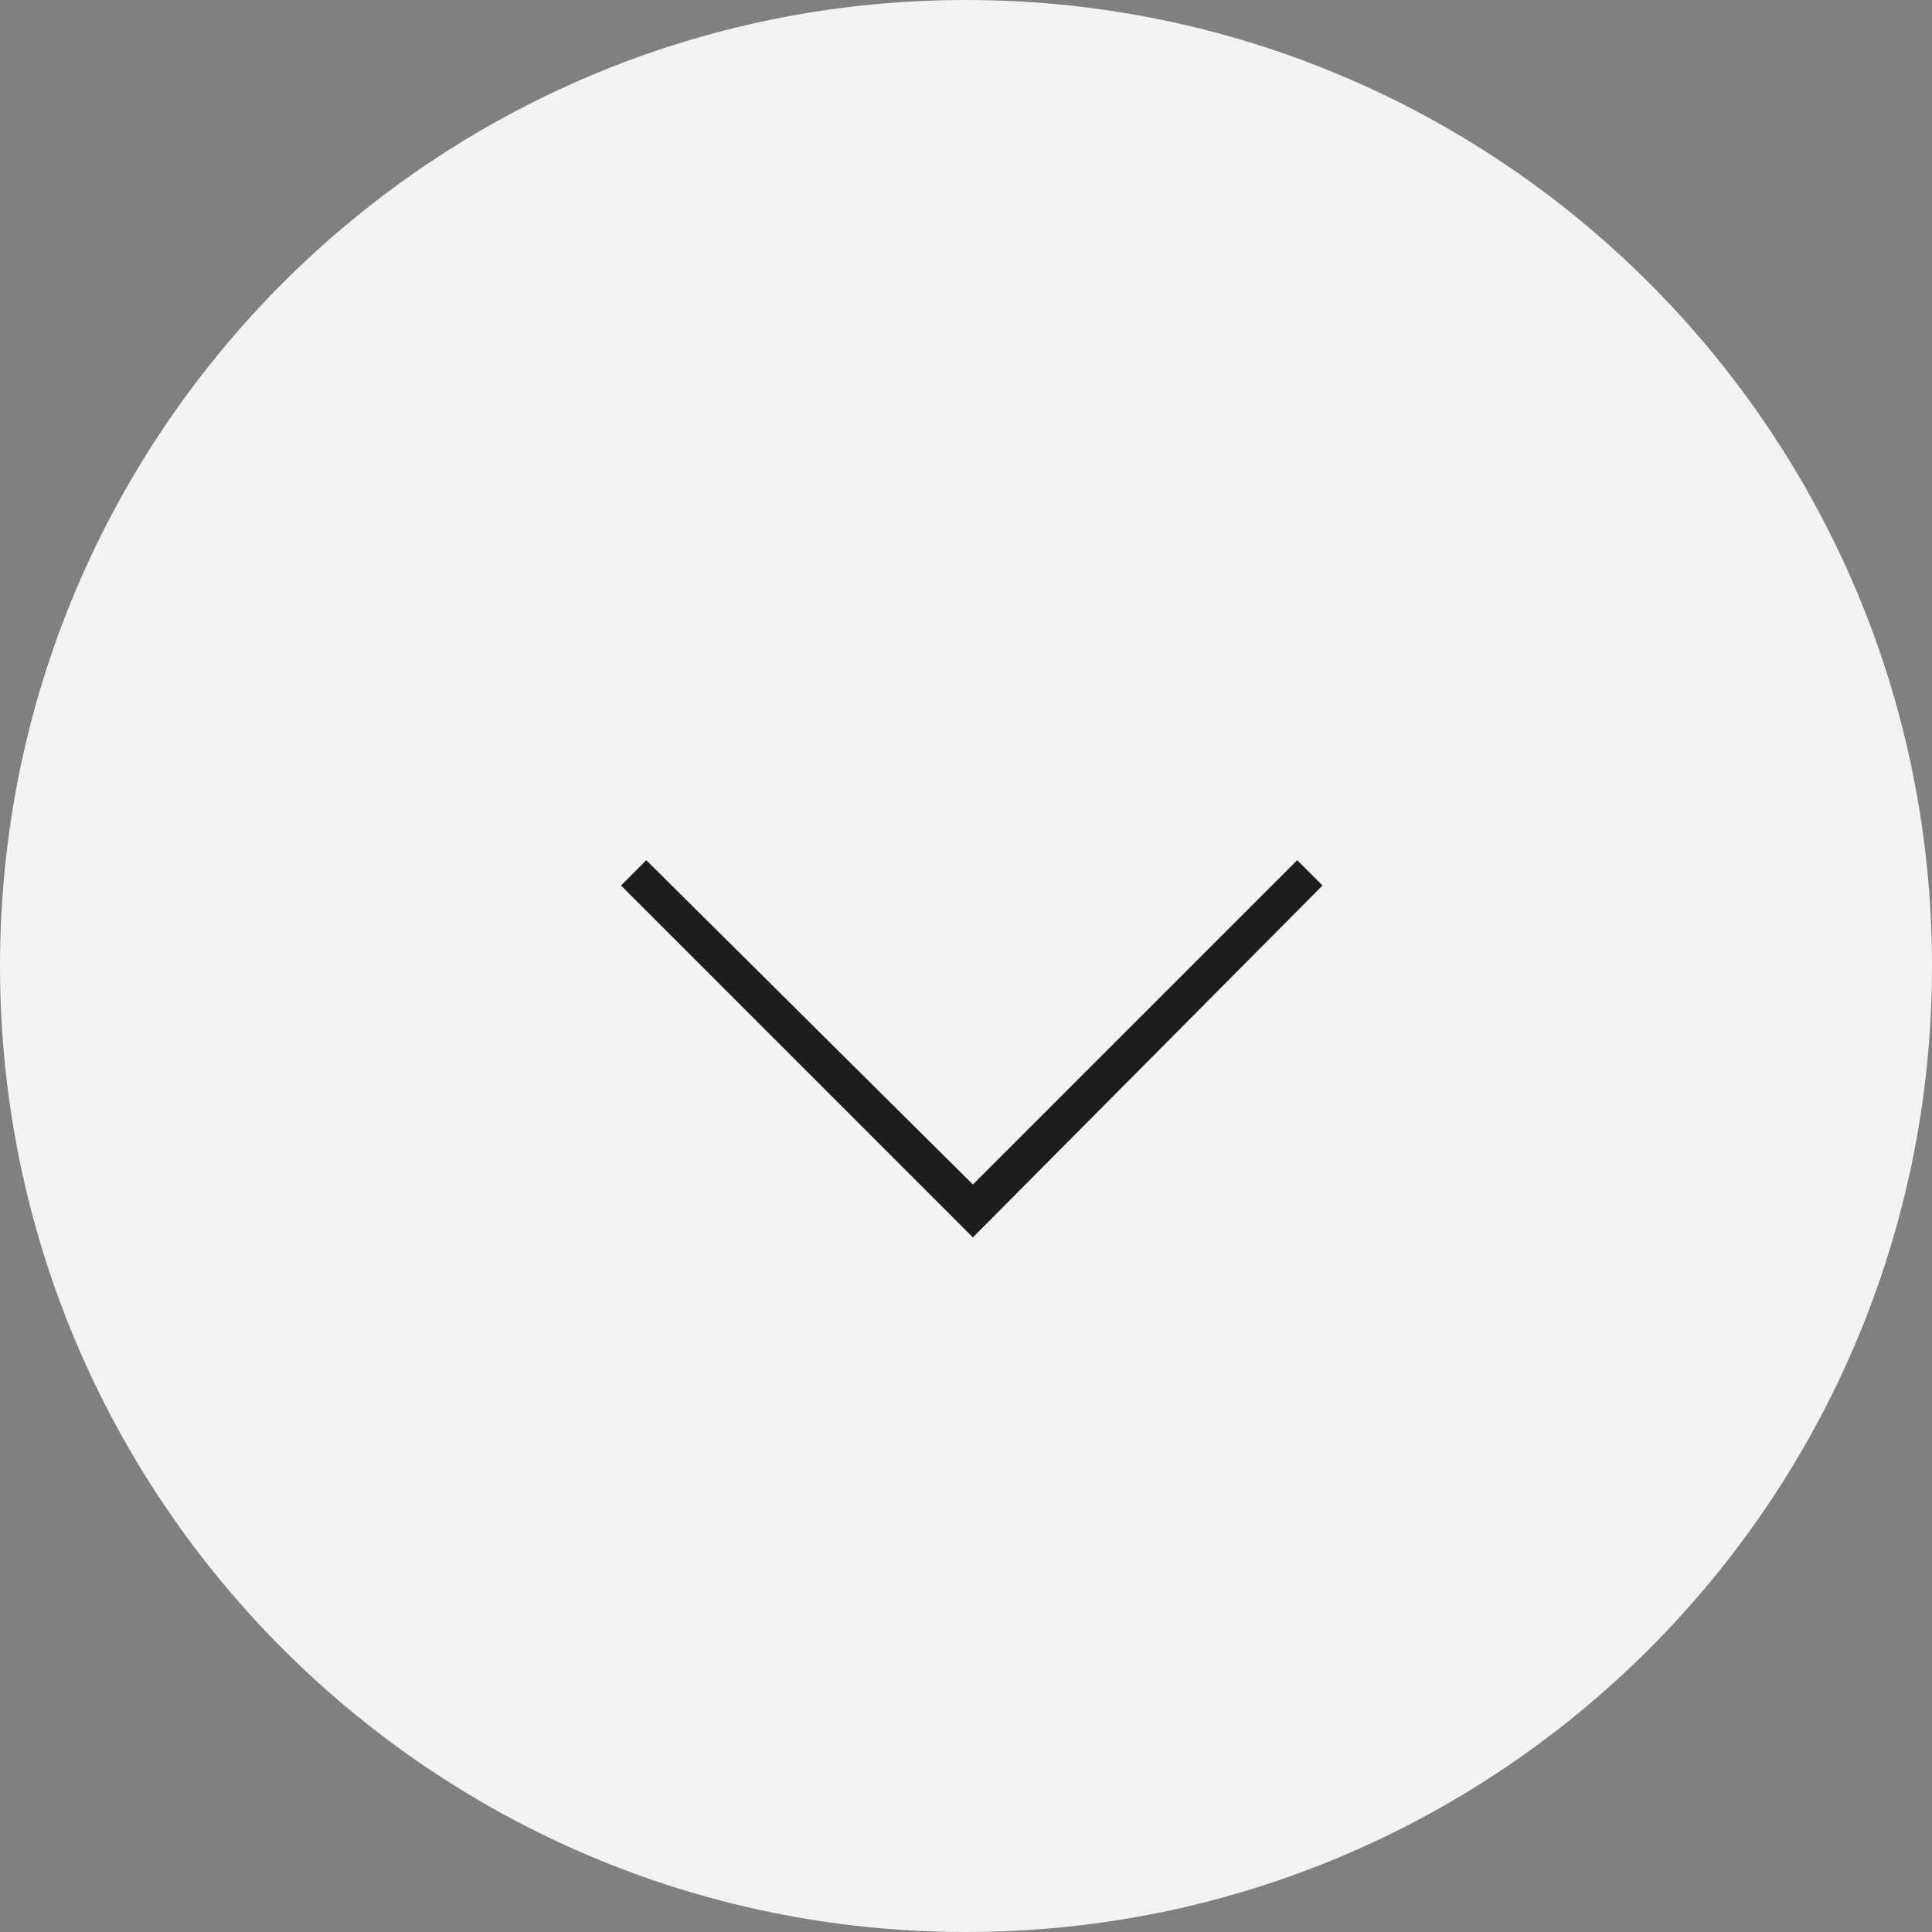 <svg xmlns="http://www.w3.org/2000/svg" version="1.1" x="0" y="0" viewBox="0 0 84 84" xml:space="preserve"><rect x="0" y="0" width="84" height="84" fill="#808080" stroke="none"/><path opacity=".9" fill="#FFF" d="M0 42C0 18.8 18.8 0 42 0c23.198 0 42 18.8 42 42 0 23.196-18.802 42-42 42C18.805 84 0 65.2 0 42z"/><path fill="#1D1D1B" d="M42.3 51.5L28.1 37.4 27 38.5l15.3 15.3 15.2-15.3-1.1-1.1"/></svg>